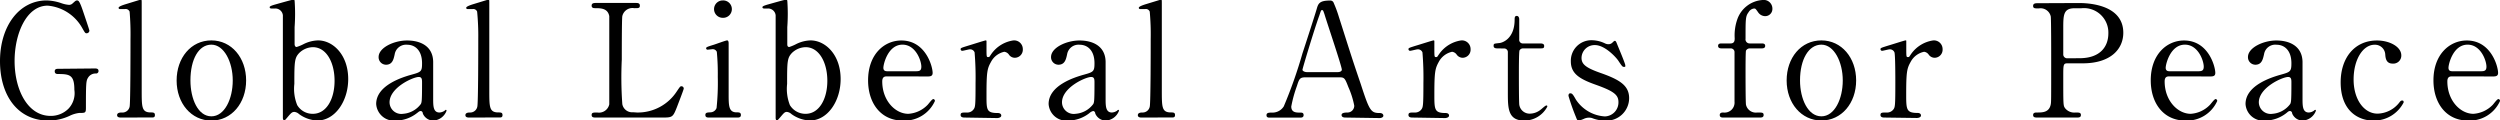 <svg id="レイヤー_1" data-name="レイヤー 1" xmlns="http://www.w3.org/2000/svg" viewBox="0 0 287.76 13.87"><defs><style>.cls-1{isolation:isolate;}</style></defs><g class="cls-1"><path d="M64,11c.14,0,.42,0,.42.29a.28.28,0,0,1-.31.29,1,1,0,0,0-.91.51c-.21.34-.23.65-.23,3.43,0,.6-.07.6-.76.6a3.43,3.43,0,0,0-1.09.32,5.77,5.77,0,0,1-2.44.56c-3.6,0-5.6-2.94-5.6-6.83,0-4.09,2.24-7,5.37-7a5.63,5.63,0,0,1,1.73.33,3.41,3.41,0,0,0,.85.18.58.58,0,0,0,.42-.18c.29-.25.34-.33.51-.33s.3.13.67,1.22c.1.3.74,2.17.74,2.26a.32.32,0,0,1-.33.3c-.14,0-.18-.05-.47-.56a5.06,5.06,0,0,0-4-2.62c-2.44,0-3.81,3.22-3.81,6.37,0,3.32,1.51,6.32,4.14,6.32a2.86,2.86,0,0,0,2.06-.83,2.59,2.59,0,0,0,.68-2.17c0-1.7-.52-1.82-1.88-1.82-.1,0-.38,0-.38-.31s.28-.29.49-.29Z" transform="translate(-53.08 -3.12)"/><path d="M67,16.65c-.11,0-.44,0-.44-.27s.29-.31.53-.31A.84.84,0,0,0,68,15.4c.1-.38.1-6.8.1-7.77A31.71,31.71,0,0,0,68,4.46a.49.49,0,0,0-.51-.3l-.6,0a.14.14,0,0,1-.16-.14c0-.17.6-.35.89-.44l1.66-.51c.11,0,.11.06.11.42,0,1.43,0,8.39,0,10,0,1.92,0,2.52.94,2.57.4,0,.58,0,.58.31s-.23.27-.45.27Z" transform="translate(-53.08 -3.12)"/><path d="M77.41,7.77c2.32,0,4,2,4,4.61S79.73,17,77.41,17s-4-2-4-4.61S75.06,7.77,77.41,7.77Zm0,8.74c1.52,0,2.46-2,2.46-4.13s-1-4.12-2.46-4.12S75,9.94,75,12.38C75,14.52,75.88,16.51,77.41,16.51Z" transform="translate(-53.08 -3.12)"/><path d="M86.2,16.58c-.32.39-.36.41-.43.41s-.13-.21-.13-.27c0-.31,0-1.77,0-2.1,0-1,0-9.54,0-9.74a.87.87,0,0,0-.92-.78l-.4,0c-.14,0-.2-.07-.2-.15s.08-.16.73-.34,1.86-.53,2-.53a.16.16,0,0,1,.14.1,21.22,21.22,0,0,1,0,3.07V8.21c0,.1.05.32.23.32A4.7,4.7,0,0,0,88,8.21a3.94,3.94,0,0,1,1.69-.44c1.71,0,3.47,1.65,3.47,4.45,0,2.55-1.52,4.77-3.55,4.77a3.79,3.79,0,0,1-2.11-.74.93.93,0,0,0-.54-.25C86.69,16,86.56,16.16,86.2,16.58ZM87.54,9.2c-.56.58-.58,1-.58,3.58a5,5,0,0,0,.33,2.44,2.06,2.06,0,0,0,1.8,1c1.56,0,2.5-1.69,2.5-3.8s-.94-3.87-2.5-3.87A2.31,2.31,0,0,0,87.54,9.2Z" transform="translate(-53.08 -3.12)"/><path d="M102.94,10.23c0,.62,0,3.56,0,4.23,0,.85,0,1.61.73,1.61a1.18,1.18,0,0,0,.58-.2.49.49,0,0,1,.14-.11s.09,0,.09.11A1.73,1.73,0,0,1,102.94,17a1.33,1.33,0,0,1-1.19-.81c0-.13-.09-.29-.25-.29s-.27.13-.44.25a4,4,0,0,1-2.38.85,2.06,2.06,0,0,1-2.3-1.91c0-2.15,3-3.08,4.09-3.38s1.19-.37,1.19-1.31c0-1.55-.87-2.13-1.7-2.13a1.33,1.33,0,0,0-1.45,1.1c-.12.55-.25,1.2-1,1.2a.86.86,0,0,1-.85-.89c0-1.07,1.76-1.9,3.28-1.9S102.91,8.42,102.94,10.23Zm-1.41,4.85c.09-.22.13-.29.13-2.43,0-.36,0-.67-.38-.67-.65,0-3.36,1.22-3.36,2.92a1.35,1.35,0,0,0,1.55,1.32A2.79,2.79,0,0,0,101.53,15.08Z" transform="translate(-53.08 -3.12)"/><path d="M107.08,16.65c-.11,0-.43,0-.43-.27s.29-.31.52-.31a.83.83,0,0,0,.85-.67c.11-.38.11-6.8.11-7.77A28.84,28.84,0,0,0,108,4.46a.47.47,0,0,0-.5-.3l-.6,0a.14.14,0,0,1-.16-.14c0-.17.59-.35.88-.44l1.67-.51c.11,0,.11.06.11.42,0,1.43,0,8.39,0,10,0,1.92,0,2.52.94,2.57.4,0,.58,0,.58.31s-.24.27-.45.27Z" transform="translate(-53.08 -3.12)"/><path d="M126.39,16.07A5.35,5.35,0,0,0,131,13.61c.34-.5.38-.56.5-.56a.26.26,0,0,1,.28.27c0,.11-.69,1.88-.8,2.17-.45,1.14-.52,1.16-1.7,1.16h-7.58c-.27,0-.52,0-.52-.29s.2-.29.65-.29a1.21,1.21,0,0,0,1.38-.94c0-.31,0-4.47,0-5,0-.72,0-4.83,0-5.15-.17-.92-1-.92-1.63-.92-.13,0-.4,0-.4-.29s.25-.31.52-.31h4.49c.29,0,.54,0,.54.31s-.2.29-.65.29a1.2,1.2,0,0,0-1.37.92c-.06.32-.06,4.17-.06,5a43.52,43.52,0,0,0,.06,5.12,1.15,1.15,0,0,0,1.24.94Z" transform="translate(-53.08 -3.12)"/><path d="M134.69,16.65c-.16,0-.42,0-.42-.29s.22-.29.56-.31a.77.77,0,0,0,.73-.5,28.15,28.15,0,0,0,.14-3.6,27.34,27.34,0,0,0-.11-2.86.51.51,0,0,0-.5-.31l-.56.06a.16.16,0,0,1-.17-.16c0-.13.1-.17.91-.42.23-.07,1.36-.49,1.5-.49s.18.16.18.35c0,.81,0,4.88,0,5.8,0,1.32,0,2.08.83,2.13.37,0,.58,0,.58.31s-.3.29-.43.29Zm.58-12.48a1,1,0,0,1,1-1,1,1,0,0,1,1.05,1,1,1,0,0,1-1.05,1A1,1,0,0,1,135.27,4.17Z" transform="translate(-53.08 -3.12)"/><path d="M142.92,16.58c-.33.39-.36.41-.44.41s-.12-.21-.12-.27c0-.31,0-1.77,0-2.1,0-1,0-9.54,0-9.74a.87.87,0,0,0-.92-.78l-.4,0c-.15,0-.2-.07-.2-.15s.07-.16.72-.34,1.86-.53,2-.53a.17.17,0,0,1,.14.1,21.22,21.22,0,0,1,0,3.07V8.21c0,.1,0,.32.23.32a5.12,5.12,0,0,0,.76-.32,3.94,3.94,0,0,1,1.68-.44c1.72,0,3.47,1.65,3.47,4.45,0,2.55-1.51,4.77-3.54,4.77a3.85,3.85,0,0,1-2.12-.74.91.91,0,0,0-.54-.25C143.4,16,143.28,16.16,142.92,16.58Zm1.33-7.38c-.56.58-.57,1-.57,3.58a5.12,5.12,0,0,0,.32,2.44,2.09,2.09,0,0,0,1.81,1c1.55,0,2.5-1.69,2.5-3.8s-.95-3.87-2.5-3.87A2.33,2.33,0,0,0,144.25,9.2Z" transform="translate(-53.08 -3.12)"/><path d="M155.21,11.91c-.23,0-.58,0-.58.58,0,2.21,1.5,3.73,3,3.73a3.36,3.36,0,0,0,2.19-1c.11-.09.53-.7.69-.7a.21.21,0,0,1,.18.23A3.83,3.83,0,0,1,157,17c-2.53,0-4-2-4-4.63,0-3,1.86-4.59,3.83-4.59,2.8,0,3.6,3,3.6,3.73,0,.32-.18.41-.54.41Zm3.33-.59c.4,0,.59-.09.59-.53,0-.69-.65-2.53-2.17-2.53-1.68,0-2.2,2.26-2.2,2.66s.31.4.47.4Z" transform="translate(-53.08 -3.12)"/><path d="M164.12,16.65c-.12,0-.47,0-.47-.29s.18-.29.69-.29a.89.89,0,0,0,.83-.4c.17-.25.2-.47.2-3a34.73,34.73,0,0,0-.11-3.52.54.54,0,0,0-.56-.35c-.12,0-.74.17-.87.17a.19.19,0,0,1-.18-.19c0-.14.09-.16.89-.41.25-.07,1.9-.6,2-.6a.09.09,0,0,1,.09.06v.79c0,1,0,1.07.18,1.07s.13,0,.38-.36a3.76,3.76,0,0,1,2.55-1.56,1,1,0,0,1,1.07,1,.93.93,0,0,1-.91,1,.82.82,0,0,1-.7-.38.76.76,0,0,0-.53-.31,2.28,2.28,0,0,0-1.53,1.18c-.44.78-.51,1.19-.51,3.87,0,1.64,0,2,1.32,2,.14,0,.38.06.38.29s-.33.29-.47.29Z" transform="translate(-53.08 -3.12)"/><path d="M180.34,10.23c0,.62,0,3.56,0,4.23,0,.85,0,1.61.73,1.61a1.18,1.18,0,0,0,.58-.2.49.49,0,0,1,.14-.11s.09,0,.09.11A1.73,1.73,0,0,1,180.34,17a1.33,1.33,0,0,1-1.19-.81c0-.13-.09-.29-.25-.29a1.06,1.06,0,0,0-.44.25,4,4,0,0,1-2.39.85,2.05,2.05,0,0,1-2.29-1.91c0-2.15,3-3.08,4.08-3.38s1.2-.37,1.2-1.31c0-1.55-.87-2.13-1.7-2.13a1.33,1.33,0,0,0-1.45,1.1c-.12.55-.25,1.2-1,1.2a.86.86,0,0,1-.85-.89c0-1.07,1.76-1.9,3.28-1.9S180.31,8.42,180.34,10.23Zm-1.41,4.85c.09-.22.13-.29.13-2.43,0-.36,0-.67-.38-.67-.65,0-3.36,1.22-3.36,2.92a1.35,1.35,0,0,0,1.55,1.32A2.79,2.79,0,0,0,178.93,15.08Z" transform="translate(-53.08 -3.12)"/><path d="M184.48,16.65c-.11,0-.43,0-.43-.27s.29-.31.52-.31a.83.83,0,0,0,.85-.67c.11-.38.11-6.8.11-7.77a28.84,28.84,0,0,0-.11-3.17.47.47,0,0,0-.5-.3l-.6,0a.14.14,0,0,1-.16-.14c0-.17.59-.35.88-.44l1.67-.51c.1,0,.1.06.1.42,0,1.43,0,8.39,0,10,0,1.92,0,2.52.94,2.57.4,0,.58,0,.58.31s-.24.27-.45.27Z" transform="translate(-53.08 -3.12)"/><path d="M207.93,16.65c-.2,0-.43-.06-.43-.29s.29-.29.72-.29a.78.78,0,0,0,.74-.79,9.73,9.73,0,0,0-.67-2.12c-.39-1-.45-1.14-1-1.14h-3.93c-.67,0-.74.18-1,1a14.73,14.73,0,0,0-.65,2.36c0,.7.58.7,1,.7.22,0,.42,0,.42.29s-.27.29-.42.29h-3.47c-.14,0-.38,0-.38-.27s.2-.31.62-.31a1.53,1.53,0,0,0,1.37-.72,53,53,0,0,0,2.15-6.1c.24-.72,1.39-4.26,1.63-5.08.18-.63.29-1,1.57-1a.41.41,0,0,1,.4.29,13.75,13.75,0,0,1,.6,1.63c1.26,3.93,1.37,4.36,2.51,7.7,1,3.08,1.16,3.33,2.19,3.33.23,0,.41.11.41.31s-.29.27-.41.27Zm-.85-5.23c.2,0,.45-.09.45-.28,0-.38-1.71-5.41-2-6.39-.11-.3-.14-.47-.27-.47s-.13.06-.33.65C204.39,6.4,203,11,203,11.15s.27.27.5.27Z" transform="translate(-53.08 -3.12)"/><path d="M215.67,16.65c-.13,0-.47,0-.47-.29s.18-.29.69-.29a.9.9,0,0,0,.83-.4c.16-.25.2-.47.2-3a34.73,34.73,0,0,0-.11-3.52.55.55,0,0,0-.56-.35c-.13,0-.74.17-.87.17a.19.19,0,0,1-.18-.19c0-.14.09-.16.88-.41.26-.07,1.9-.6,2-.6a.09.09,0,0,1,.1.06v.79c0,1,0,1.07.18,1.07s.12,0,.38-.36a3.75,3.75,0,0,1,2.54-1.56,1,1,0,0,1,1.07,1,.93.93,0,0,1-.9,1,.85.85,0,0,1-.71-.38.76.76,0,0,0-.52-.31,2.29,2.29,0,0,0-1.54,1.18c-.43.78-.5,1.19-.5,3.87,0,1.64.05,2,1.31,2,.15,0,.38.06.38.29s-.32.29-.47.29Z" transform="translate(-53.08 -3.12)"/><path d="M225.49,8.69c-.2,0-.49,0-.49-.29s.09-.25.61-.32c.29,0,1.81-.4,1.81-2.71,0-.17,0-.42.24-.42s.29.27.29.38V7.66a.41.41,0,0,0,.45.46h1.91c.19,0,.51,0,.51.28s-.11.29-.49.29H228.4a.46.46,0,0,0-.42.24c-.07.2-.07,2.22-.07,2.58,0,.55,0,3.44.05,3.69a1.2,1.2,0,0,0,1.25,1,2,2,0,0,0,1.21-.46c.11-.07.53-.48.65-.48s.11.07.11.14A3,3,0,0,1,228.54,17c-1.9,0-1.9-1.43-1.9-3.25,0-.06,0-4,0-4.59a.42.42,0,0,0-.45-.46Z" transform="translate(-53.08 -3.12)"/><path d="M237.83,8.12a1,1,0,0,0,.35.09A.65.65,0,0,0,238.7,8c.13-.12.18-.18.26-.18s.14.09.2.24c.16.41,1,2.38,1,2.58s0,.18-.16.18-.22-.07-.65-.72c-.22-.34-1.52-1.79-2.68-1.79a1.5,1.5,0,0,0-1.55,1.47c0,.74.49,1.15,2.31,1.78,2.1.75,3.17,1.42,3.17,2.86A2.6,2.6,0,0,1,237.8,17a4.09,4.09,0,0,1-1.47-.29,1.27,1.27,0,0,0-.34-.05,1.47,1.47,0,0,0-.54.11,3,3,0,0,1-.65.23c-.17,0-.22-.14-.31-.38a24,24,0,0,1-.87-2.46c0-.1,0-.3.22-.3s.34.21.63.72a4.29,4.29,0,0,0,3.33,1.94,1.61,1.61,0,0,0,1.57-1.65c0-.83-.52-1.25-2.62-2-1.9-.67-2.86-1.3-2.86-2.69a2.36,2.36,0,0,1,2.39-2.43A3.54,3.54,0,0,1,237.83,8.12Z" transform="translate(-53.08 -3.12)"/><path d="M255.84,8.12c.15,0,.42,0,.42.28s-.27.29-.42.29h-1.35a.49.49,0,0,0-.44.26C254,9.09,254,11,254,11.39s0,3.51.05,3.78a1.16,1.16,0,0,0,1.3.9c.57,0,.73,0,.73.29s-.27.29-.45.29h-4.18c-.15,0-.42,0-.42-.29s.29-.29.4-.29a1.15,1.15,0,0,0,1.3-1.25c0-.76,0-5.6,0-5.66a.43.43,0,0,0-.45-.47h-1c-.16,0-.44,0-.44-.29s.28-.28.44-.28h1c.47,0,.47-.38.47-.6a5.59,5.59,0,0,1,.33-2.26,3.32,3.32,0,0,1,2.87-2.14,1,1,0,0,1,1.14,1,.83.83,0,0,1-.83.86,1,1,0,0,1-.83-.47c-.27-.38-.29-.41-.45-.41a.82.82,0,0,0-.62.41C254,5,254,5.22,254,7.57a.47.47,0,0,0,.47.55Z" transform="translate(-53.08 -3.12)"/><path d="M262.73,7.77c2.32,0,4,2,4,4.61s-1.68,4.61-4,4.61-4-2-4-4.61S260.38,7.77,262.73,7.77Zm0,8.74c1.52,0,2.46-2,2.46-4.13s-1-4.12-2.46-4.12-2.46,1.68-2.46,4.12C260.27,14.52,261.19,16.51,262.73,16.51Z" transform="translate(-53.08 -3.12)"/><path d="M270,16.65c-.13,0-.47,0-.47-.29s.18-.29.68-.29a.91.91,0,0,0,.84-.4c.16-.25.19-.47.19-3,0-.58,0-3.22-.1-3.52a.56.56,0,0,0-.56-.35c-.13,0-.75.17-.87.17a.19.19,0,0,1-.18-.19c0-.14.09-.16.88-.41.26-.07,1.9-.6,2-.6s.07,0,.09.06v.79c0,1,0,1.07.18,1.07s.13,0,.38-.36a3.78,3.78,0,0,1,2.55-1.56,1,1,0,0,1,1.07,1,.93.93,0,0,1-.9,1,.84.84,0,0,1-.71-.38.76.76,0,0,0-.52-.31A2.27,2.27,0,0,0,273,10.25c-.44.78-.51,1.19-.51,3.87,0,1.64.06,2,1.32,2,.15,0,.38.06.38.29s-.32.29-.47.29Z" transform="translate(-53.08 -3.12)"/><path d="M292.33,3.47c.68,0,5.15,0,5.15,3.42,0,1.88-1.45,3.52-4.68,3.52h-1.74c-.49,0-.49.15-.49,1.52,0,3.31,0,3.33.2,3.63a1.34,1.34,0,0,0,1.21.51c.4,0,.62,0,.62.29s-.25.29-.51.29h-4.46c-.27,0-.53,0-.53-.29s.27-.29.45-.29c.62,0,1.4,0,1.58-.94.05-.29.05-.31.05-5.12,0-.85,0-4.72-.05-5a1.2,1.2,0,0,0-1.38-.92c-.45,0-.65,0-.65-.29s.26-.31.53-.31Zm.11,6.35c2.38,0,3.32-1.33,3.32-2.86a2.81,2.81,0,0,0-3.11-2.89h-.77c-1.31,0-1.31.79-1.31,2.36,0,.26,0,2.82,0,3a.45.45,0,0,0,.47.4Z" transform="translate(-53.08 -3.12)"/><path d="M302.81,11.91c-.23,0-.57,0-.57.58,0,2.21,1.5,3.73,3,3.73a3.36,3.36,0,0,0,2.18-1c.11-.09.53-.7.69-.7a.21.21,0,0,1,.18.23A3.82,3.82,0,0,1,304.64,17c-2.53,0-4-2-4-4.63,0-3,1.86-4.59,3.83-4.59,2.81,0,3.6,3,3.6,3.73,0,.32-.18.41-.54.41Zm3.33-.59c.4,0,.6-.09.6-.53,0-.69-.65-2.53-2.17-2.53-1.68,0-2.21,2.26-2.21,2.66s.31.4.47.4Z" transform="translate(-53.08 -3.12)"/><path d="M318.11,10.23c0,.62,0,3.56,0,4.23,0,.85,0,1.61.73,1.61a1.11,1.11,0,0,0,.57-.2.72.72,0,0,1,.15-.11s.09,0,.09.11A1.73,1.73,0,0,1,318.11,17a1.33,1.33,0,0,1-1.19-.81c0-.13-.09-.29-.26-.29s-.27.13-.43.25a4,4,0,0,1-2.39.85,2.05,2.05,0,0,1-2.29-1.91c0-2.15,3-3.08,4.08-3.38s1.2-.37,1.2-1.31c0-1.55-.87-2.13-1.7-2.13a1.31,1.31,0,0,0-1.45,1.1c-.13.55-.25,1.2-1,1.2a.86.86,0,0,1-.85-.89c0-1.07,1.76-1.9,3.27-1.9S318.07,8.42,318.11,10.23Zm-1.41,4.85c.09-.22.13-.29.13-2.43,0-.36,0-.67-.38-.67-.65,0-3.37,1.22-3.37,2.92a1.36,1.36,0,0,0,1.56,1.32A2.81,2.81,0,0,0,316.7,15.08Z" transform="translate(-53.08 -3.12)"/><path d="M326.26,17c-1.68,0-3.76-1.06-3.76-4.41,0-2.78,1.58-4.81,4.18-4.81,1.45,0,2.8.72,2.8,1.72a.92.92,0,0,1-1,.94c-.75,0-.82-.63-.85-1.08a1.18,1.18,0,0,0-1.23-1.09c-1.31,0-2.41,1.66-2.41,4s1.23,3.93,2.75,3.93A3.27,3.27,0,0,0,329.19,15c.17-.22.24-.31.38-.31s.18.05.18.22A3.84,3.84,0,0,1,326.26,17Z" transform="translate(-53.08 -3.12)"/><path d="M335.36,11.91c-.24,0-.58,0-.58.58,0,2.21,1.5,3.73,3,3.73a3.38,3.38,0,0,0,2.19-1c.11-.09.52-.7.69-.7a.21.21,0,0,1,.18.23A3.83,3.83,0,0,1,337.18,17c-2.53,0-4-2-4-4.63,0-3,1.87-4.59,3.84-4.59,2.8,0,3.6,3,3.6,3.73,0,.32-.19.41-.55.41Zm3.32-.59c.4,0,.6-.09.6-.53,0-.69-.65-2.53-2.17-2.53-1.68,0-2.2,2.26-2.2,2.66s.3.4.47.4Z" transform="translate(-53.08 -3.12)"/></g></svg>